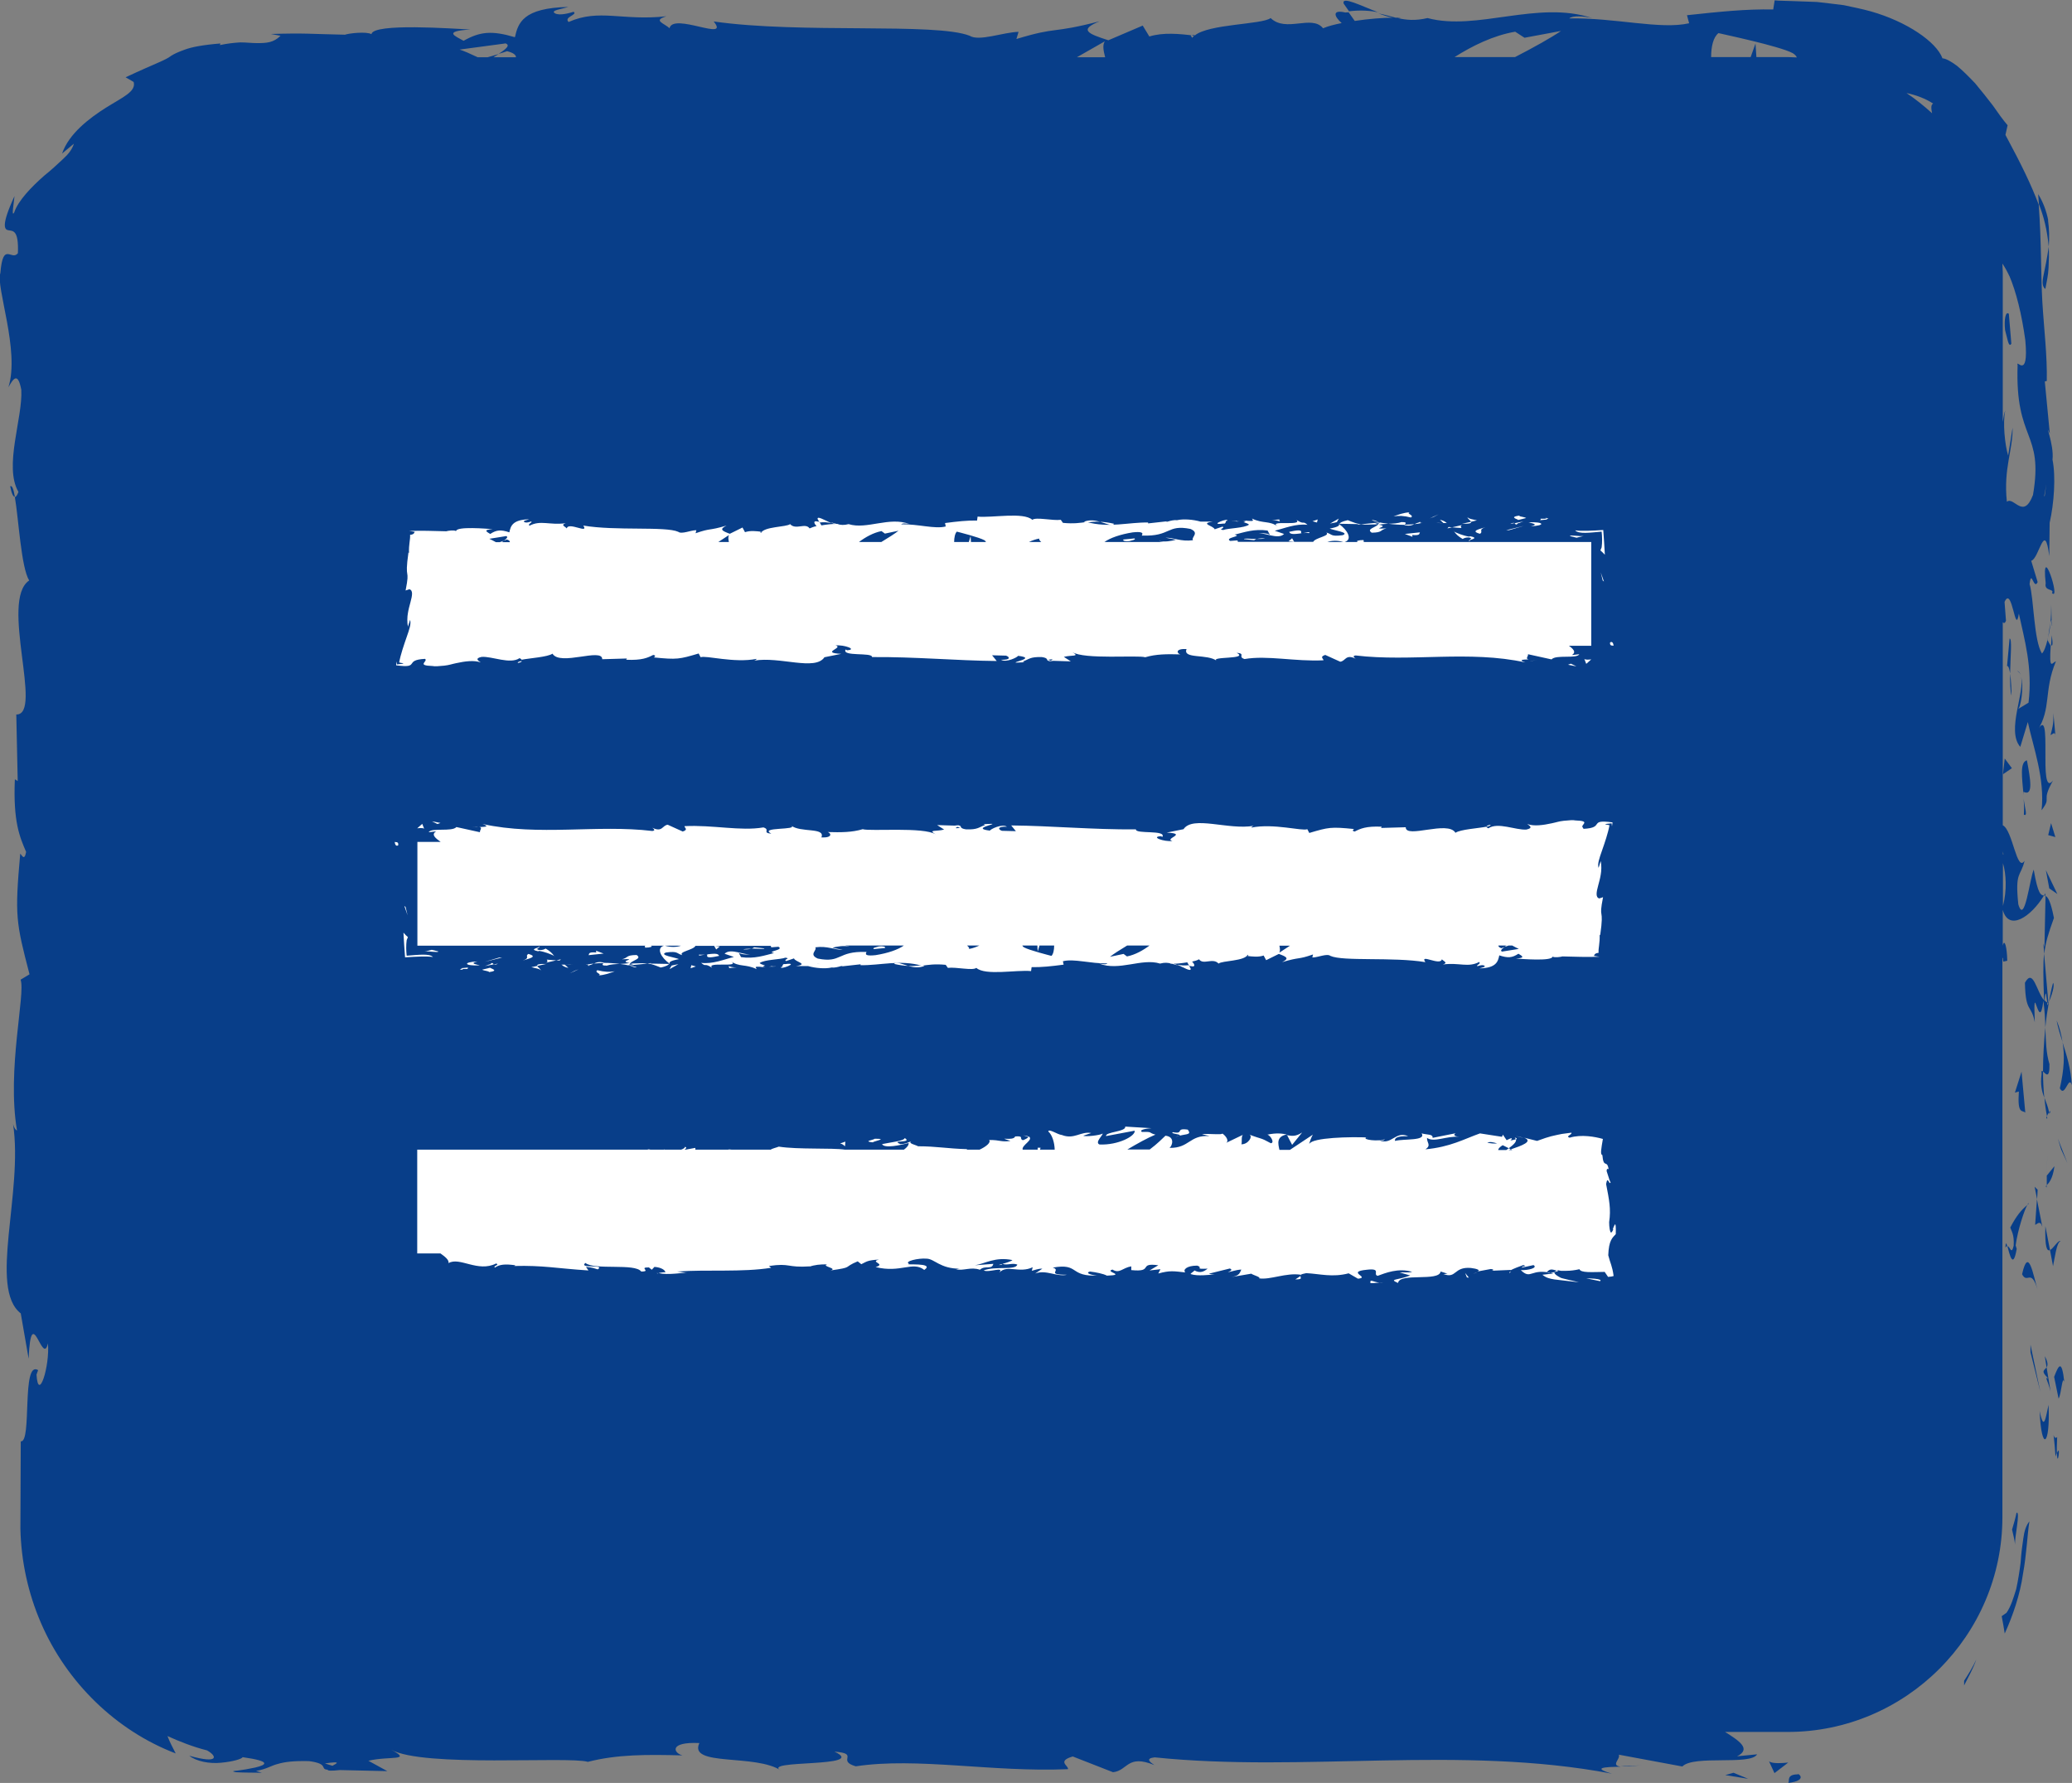 <?xml version="1.0" encoding="UTF-8"?><svg id="Layer_2" xmlns="http://www.w3.org/2000/svg" viewBox="0 0 115.81 99.64"><rect x="0" y="0" width="115.81" height="99.64" fill="#808080" stroke="none"/><g id="Layer_1-2"><path d="M111.95,53.52c0,.07,0,.15.02.22l.22-.05c-.01-.74-.15-1.28-.25-.84v-2c.34,1.23,1.59.37,2.3-.8-.17-.04-.33-.04-.57-1.45-.22.49-.51,3.13-.86,1.94-.2-1.87.14-1.53.35-2.44-.44.69-.66-1.71-1.22-1.98v-11.35c.06.07.12.07.18-.08l-.08-1.05c.43-.97.6,1.98.8.65.3,1.41.78,3,.54,4.98l-.61.37c.18-.04.37-1.3.18-1.86.27.83-.83,3.05-.03,3.96l.42-1.39c.31,1.42.96,3.17.77,4.93.61-.8-.07-.41.64-1.66-.88,1.09.04-4.51-.89-2.76.82-1.29.35-2.22,1.05-3.9-.2.05-.39.59-.29-.88-.06-.07-.13-.22-.18-.32,0-.05,0-.06.02-.1,0,.03-.02.05-.02.08-.03-.06-.04-.07,0,.03-.09.35-.19.64-.31.75-.46-.73-.45-3.09-.69-3.88.1-.88.23.37.45-.11l-.36-1.19c.45-.12.75-2.33,1.01-.26l.02-1.86c.25-1.1.35-2.6.16-3.53.1-.88-.5-2.22-.15-1.45l-.28-2.92.11-.03c.03-1.44-.16-2.92-.25-4.46-.08-1.42-.05-3.39-.2-5.39-.42-1.11-.94-2.19-1.86-3.9l.12-.54c-.25-.29-.53-.68-.82-1.1-.31-.41-.66-.84-.99-1.24-.36-.38-.71-.73-1.03-.99-.33-.24-.61-.4-.8-.41-.34-.92-1.99-2.05-3.99-2.62-.5-.14-1.01-.24-1.52-.35-.51-.07-1.02-.12-1.51-.18-.49-.02-.95-.03-1.38-.05-.44-.02-.68-.01-.98-.04l-.08.51c-1.51-.03-2.95.12-4.82.32l.12.45c-1.61.37-4.15-.32-6.7-.27.17-.17.82-.13,1.28-.02-3.05-1.01-6.43.74-9.2,0-.69.16-1.19.11-1.67,0,.06,0,.12,0,.17-.02-.07,0-.18,0-.28,0-.3-.08-.62-.17-.96-.24.29.11.56.2.8.24-.53,0-1.34.06-2.13.18l-.34-.48c-.06,0-.12,0-.18.01-.78-.18-.62.23-.21.59-.4.08-.76.17-1.04.29-.63-.78-2.07.26-2.93-.57-.49.37-3.47.32-4.25.98-.87-.1-1.75-.19-2.53.05l-.37-.61-1.92.82c-1.17-.37-1.65-.59-.49-1.06-2.8.72-2.27.27-4.65.99l.12-.4c-.85.02-2.21.55-2.73.22-1.9-.75-9.42-.1-14.31-.8.95,1.17-2.27-.52-2.47.38-.28-.28-.97-.43-.17-.67-2.49.27-3.75-.44-5.47.32-.29-.28.53-.4.28-.57-.2.06-.79.24-1.05.08-.25-.16.37-.23.76-.35-2.55.05-2.81.9-2.99,1.69-1.29-.38-1.94-.32-2.87.2-.45-.26-1.2-.53.38-.63-.89-.04-5.44-.38-5.53.26-.28-.16-1.25-.05-1.48.03-2-.04-2.17-.1-4.14-.04l.54.1c-.4.39-.77.41-1.33.41-.27,0-.58-.04-.92-.04-.34.02-.72.06-1.14.15l.03-.09c-.99.08-1.6.2-1.98.34-.39.14-.58.23-.76.34-.35.27-.74.36-2.56,1.21l.45.26c.15.54-.61.85-1.55,1.44-.92.58-2.07,1.45-2.45,2.56l.66-.55c-.09.31-.31.59-.62.87-.3.28-.64.6-1.03.91-.73.64-1.47,1.41-1.69,2.07-.16.27-.02-.49.02-.92-.78,1.69-.55,1.88-.33,1.91.26.04.57,0,.52,1.28-.36.46-.83-.7-.98,1.11-.27.75,1.1,4.34.45,6.38.26-.45.52-.9.72.14.09,1.58-.99,4.28-.16,5.71-.07.2-.14.28-.2.29.21,1.21.35,3.93.8,4.66-1.66,1.12.81,7.52-.72,7.49l.08,3.72-.16-.1c-.1,2.38.27,3.22.63,4.06-.1.55-.25.15-.33.1-.31,3.48-.24,3.82.52,6.74l-.5.3c.29.79-.78,5.02-.2,8.43-.06-.03-.15-.1-.22-.37.58,3.83-1.38,9.18.43,10.59l.44,2.53c.14-3.27.78.49,1.08-.86.11,1.29-.54,3.33-.64,1.75l.09-.25c-.94-.58-.33,4.07-.97,3.98,0,1.64-.02,3.26-.02,4.88.04,1.81.43,3.61,1.15,5.27,1.43,3.32,4.2,6.02,7.53,7.29-.17-.33-.33-.63-.46-.97.71.32,1.45.61,2.21.8.56.31.71.78-.99.3.38.31,1.13.46,1.78.39.65-.06,1.16-.21,1.2-.31,1.64.23,1.34.43.7.58-.32.07-.72.14-.98.17-.25.02-.36.04-.1.09.49.03.98.02,1.46.03l-.33-.1c.62-.11.82-.29,1.21-.39.37-.11.85-.18,1.75-.16,1.14.15.59.45,1.04.48,0,.05.15.08.69.02l2.65.06-1.06-.58c1.18-.28,2.49.03,1.27-.62,1.8,1.01,9.89.36,11,.68,1.65-.42,3.27-.41,5.29-.36-.5-.12-.8-.77.94-.69-.63,1.34,3.18.58,4.58,1.55-1.25-.64,4.94-.16,2.97-1.07,1.45.11.09.5,1.19.82,3.45-.52,7.6.34,11.86.16.07-.18-.65-.44.27-.71l2.25.88c.84-.09.78-1.02,2.31-.4-.22-.15-.54-.37.02-.43,8.35.86,17.06-.7,25.55.91-1.15-.34-.38-.37.49-.39-.57-.08.01-.43-.1-.67l3.55.66c.65-.66,3.81-.04,4.18-.68l-1.12.11c.82-.41.11-.87-.67-1.36h3.5c6.6,0,12-5.4,12-12v-31.23ZM114.28,27.75s-.01-.03-.02-.05c.19-1.03.11-.66.02.05ZM111.95,50.63v-2.39c.18.59.23,1.52,0,2.39ZM111.98,47.75s-.02,0-.03,0v-.17l.03.18ZM112.31,15.42c.38.89.69,2.14.89,3.59.21,2.3-.55,1-.43,1.39-.15,4.31,1.47,3.67.86,7.26-.54,1.42-1.07.06-1.46.38-.2-1.87.34-2.87.32-4.14l-.25,1.56c-.18-.6-.31-1.84-.16-2.52-.06.14-.1.36-.14.64v-8.37c0-.16-.02-.32-.02-.48.13.19.26.42.39.7ZM107.99,6.33c-.45-.41-.92-.79-1.43-1.13.53.11,1.07.31,1.49.59-.15.06-.1.34-.06.54ZM96.05,1.85c.23.06,3.4.72,4.15,1.12.13.08.2.16.23.24-.16,0-.32-.02-.48-.02h-1.78l-.05-.76-.27.76h-2.21c0-.59.12-1.11.41-1.34ZM84.7,1.78l.51.33,2.04-.38c-.54.37-1.5.91-2.57,1.46h-3.38c.98-.62,2.16-1.21,3.4-1.42ZM66.78,1.95c-.06.05-.11.11-.14.17-.03-.11-.24-.16.14-.17ZM61.75,2.31c-.14.22-.07.54.02.89h-1.58l1.56-.89ZM28.24,2.42c.31.1.05.32-.37.59.17-.05.34-.1.47-.15.36.09.5.21.5.34h-1.26c.1-.06.2-.13.29-.18-.19.06-.4.12-.62.18h-.55c-.4-.19-.76-.35-1.01-.43l2.54-.34ZM18.58,98.68l-.42-.13c.94-.14.68-.01.42.13Z" fill="#083e89"/><path d="M100.49,99.16c-.68,0-.44.4-.54.48,1.17-.15.5-.59.54-.48Z" fill="#083e89"/><path d="M109.78,94.19c.25-.49.51-.95.68-1.45-.19.42-.43.8-.68,1.19v.26Z" fill="#083e89"/><path d="M112.94,87.31c-.06.48-.14,1-.25,1.5-.15.48-.29.96-.54,1.32l-.27.19c.06.31.12.64.17.97.45-.99.86-2.18,1.02-3.33.21-1.14.24-2.2.36-2.94-.19.23-.29.56-.34.95-.06.39-.12.85-.15,1.34Z" fill="#083e89"/><path d="M114.98,80.31c-.28.29-.24-1.01-.09,1.09.03-.11.05-.14.07-.2,0-.19,0-.45.02-.89Z" fill="#083e89"/><path d="M114.97,81.21c.02.92.23-.6,0,0h0Z" fill="#083e89"/><path d="M114.81,76.94l.25,1.22c.16-.25.2-1.34.32-.93-.14-1.25-.3-.99-.57-.28Z" fill="#083e89"/><path d="M114.29,75.79l.1.63c.07-.11.09-.28-.1-.63Z" fill="#083e89"/><path d="M114.47,77.03c-.21-.11,0,.15.14.72l-.22-1.34c-.12.18-.35.19.08.61Z" fill="#083e89"/><path d="M114,78.85c.1,2.33.6,1.98.5-.34-.16.68-.25,1.56-.5.34Z" fill="#083e89"/><path d="M112.46,85.48c.06.28.14.56.17.85-.04-.41.31-1.88.08-1.79-.06.3-.16.64-.25.94Z" fill="#083e89"/><path d="M115.18,69.36c-.15-.08-.4.41-.6.5l.17.9c.1-.46.2-1.34.42-1.4Z" fill="#083e89"/><path d="M114.58,69.86l-.26-1.34c-.03,1.2.09,1.42.26,1.34Z" fill="#083e89"/><polygon points="113.49 75.15 113.49 75.57 114.04 77.78 113.49 75.15" fill="#083e89"/><polygon points="115.2 64.23 115.55 64.99 115.02 63.63 115.2 64.23" fill="#083e89"/><path d="M115.28,58.22c.13.76.09,1.56-.15,2.6.29.56.49-.77.67-.18-.05-.92-.3-1.71-.53-2.43Z" fill="#083e89"/><path d="M115.28,58.22c-.07-.4-.16-.8-.33-1.19.07.38.19.77.33,1.19Z" fill="#083e89"/><path d="M114.83,65.17l-.43.53c0,.16,0,.34,0,.53.09-.1.33-.3.43-1.06Z" fill="#083e89"/><path d="M114.39,65.72v-.02c.03-.57.03-.97.04-1.14,0,.15-.02.5-.04,1.16Z" fill="#083e89"/><path d="M114.39,66.36s0-.08,0-.13c-.04.05-.06.08,0,.13Z" fill="#083e89"/><path d="M113.88,72.05c-.24-.79-.5-2.44-.86-.84.29.57.5-.35.86.84Z" fill="#083e89"/><path d="M114.15,68.55l-.3-1.53-.1,1.43c.11-.03.28-.29.4.11Z" fill="#083e89"/><polygon points="113.72 66.32 113.86 67.02 113.89 66.49 113.72 66.32" fill="#083e89"/><path d="M114.55,59.47c-.19-.62-.2-1.29-.23-2.05-.08.82-.13,1.66-.13,2.46.13.11.38.47.36-.41Z" fill="#083e89"/><path d="M114.43,62.51s-.02-.1-.02-.14c-.04.08-.05.15.02.14Z" fill="#083e89"/><polygon points="114.32 49.92 114.25 50.04 114.32 50.07 114.32 49.92" fill="#083e89"/><path d="M114.11,60.02c-.08.61.02.98.15,1.33-.04-.46-.07-.95-.07-1.47-.06-.05-.1-.06-.08.14Z" fill="#083e89"/><path d="M114.75,54.93c-.09.32-.16.68-.23,1.06.14-.31.35-.95.23-1.06Z" fill="#083e89"/><path d="M114.53,62.16s.01.06.02.09c.09-.2.05-.18-.02-.09Z" fill="#083e89"/><path d="M114.53,62.16c-.06-.32-.17-.56-.26-.81.03.37.08.72.14,1.02.03-.08.08-.15.12-.21Z" fill="#083e89"/><path d="M114.21,52.73l.05.58c.07-.66.23-1.14.54-2.01-.19-.97-.34-1.17-.47-1.23l-.06,2.86-.06-.2Z" fill="#083e89"/><path d="M114.26,55.91c-.43-.45-.61-1.85-1.08-.99.03,1.7.36,1.19.55,2.21-.11-2.75.24.79.48-1.2.07.54.1,1.03.11,1.48.05-.5.12-.97.2-1.42-.01.02-.02.04-.03.06h0s0,.01,0,.01c-.05.12-.09.16-.06.02,0,0,0-.04,0-.06-.06-.02-.11-.07-.16-.12.09-.8.11-.12.16.12.02,0,.04.03.06.03h0s-.24-2.76-.24-2.76c-.06.58-.05,1.31,0,2.61Z" fill="#083e89"/><path d="M112.09,69.73c.04-.09.07-.08.1-.09-.05-.18-.09-.25-.1.09Z" fill="#083e89"/><path d="M113.31,67.34s.06-.06.09-.08c-.01-.04-.05,0-.09.08Z" fill="#083e89"/><path d="M112.36,68.6c.06.2.23.37.19,1.02-.13.56-.21,0-.35.03.11.39.31,1.37.52.14l-.06-.19c.12-.88.48-1.95.65-2.26-.34.29-.6.59-.95,1.26Z" fill="#083e89"/><path d="M113.2,62.18l-.21-2.29-.37,1.17.22-.06c-.09,1.3.19,1.02.36,1.18Z" fill="#083e89"/><polygon points="114.54 49.65 114.99 49.96 114.35 48.63 114.54 49.65" fill="#083e89"/><polygon points="114.48 46.67 114.88 46.78 114.64 46 114.48 46.67" fill="#083e89"/><path d="M77.06.7c-.98-.37-2.08-.94-1.96-.5l.3.43c.69-.08,1.21-.03,1.66.06Z" fill="#083e89"/><path d="M114.32,16.15c.08-.44.16-.76.18-1.19.02-.42.03-.81.01-1.17-.09.62-.21,1.22-.29,1.59-.08.37-.08.64.1.77Z" fill="#083e89"/><path d="M.57,27.18c.08.41.17.59.26.58-.07-.42-.16-.66-.26-.58Z" fill="#083e89"/><path d="M114.48,12.3c-.1-.5-.28-1-.56-1.45.01.19.03.37.04.56.28.7.46,1.45.55,2.37.04-.47.03-.97-.04-1.48Z" fill="#083e89"/><path d="M91.76,98.65c-.28.03-.73.03-1.16.03.21.03.56.03,1.16-.03Z" fill="#083e89"/><path d="M114.67,34.68c.03.63.05.1,0,0h0Z" fill="#083e89"/><path d="M112.75,37.5c.1.05.17.14.21.25-.05-.13-.11-.24-.21-.25Z" fill="#083e89"/><path d="M114.48,35.63c.05-.24.1-.51.13-.81-.03.13-.08.38-.13.81Z" fill="#083e89"/><path d="M114.68,35.5c-.02.22-.03.39-.04.55.07.08.12,0,.04-.55Z" fill="#083e89"/><path d="M114.67,34.68c0-.19-.01-.45-.02-.88,0,.36-.01.7-.05,1.02.03-.12.05-.18.07-.14Z" fill="#083e89"/><path d="M114.77,39.85c.02.66-.08.9-.16,1.23.1-.03.23-.22.27,0l-.11-1.23Z" fill="#083e89"/><path d="M114.88,41.08v.14c.01-.06,0-.1,0-.14Z" fill="#083e89"/><path d="M113.29,42.49c-.41.11-.27.97-.19,1.93,0-.06,0-.11,0-.17.57.28.38-.74.19-1.76Z" fill="#083e89"/><path d="M113.11,44.64c.02.3.03.6.01.89.23.11.05-.36-.01-.89Z" fill="#083e89"/><path d="M114.34,32.6c-.1.46.52.29.35.54.52.51-.62-3.03-.35-.54Z" fill="#083e89"/><polygon points="111.95 43.27 112.45 42.93 112.05 42.39 111.95 43.27" fill="#083e89"/><path d="M112.32,35.69l-.14,1.53c.08-.02.13.17.17.41.02-.94.12-1.98-.03-1.94Z" fill="#083e89"/><path d="M112.43,38.87c0-.27-.02-.84-.08-1.23,0,.49,0,.96.08,1.23Z" fill="#083e89"/><path d="M112.42,19.21l-.14-1.67c-.17-.17-.28.29-.21.91.12.4.19,1.02.35.76Z" fill="#083e89"/><polygon points="96.43 99.2 97.71 99.41 96.89 99.07 96.43 99.2" fill="#083e89"/><path d="M98.88,98.44l.3.65.77-.59c-.29.03-.85.08-1.07-.06Z" fill="#083e89"/><path d="M89.99,35.92c-.02.21.16.14.2.17-.04-.35-.24-.16-.2-.17Z" fill="#fff"/><polygon points="89.58 32.44 89.65 32.5 89.47 31.99 89.58 32.44" fill="#fff"/><path d="M88.05,29.65c.21.2.8.12,1.47.06.03.28.04.59,0,.88l-.07.17c.08.07.17.15.25.24-.02-.45-.06-.94-.09-1.38-.64.04-1.19.07-1.56.02Z" fill="#fff"/><path d="M86.43,28.99c-.07,0-.17,0-.33,0,.11.12-.38.1.4.04-.04-.01-.05-.02-.07-.03Z" fill="#fff"/><path d="M86.43,28.99c.34,0-.22-.1,0,0h0Z" fill="#fff"/><path d="M84.85,29.06l.45-.11c-.09-.07-.5-.09-.35-.14-.46.06-.37.13-.1.24Z" fill="#fff"/><path d="M84.42,29.28l.23-.05s-.1-.04-.23.05Z" fill="#fff"/><path d="M84.88,29.2c-.04.09.06,0,.27-.06l-.5.1c.07.05.07.15.23-.03Z" fill="#fff"/><path d="M85.56,29.41c.86-.04.74-.26-.13-.22.25.07.58.11.13.22Z" fill="#fff"/><path d="M88.51,29.95c-.19.05-.76-.08-.76.01l.37.09.4-.1Z" fill="#fff"/><path d="M82.03,28.9c-.03.07.15.17.19.26l.33-.08c-.17-.04-.5-.09-.52-.18Z" fill="#fff"/><path d="M82.22,29.16l-.5.11c.45.01.53-.04.5-.11Z" fill="#fff"/><polygon points="85.16 29.39 84.18 29.63 84.34 29.63 85.16 29.39" fill="#fff"/><polygon points="80.41 28.74 79.91 28.97 80.13 28.89 80.41 28.74" fill="#fff"/><path d="M78.86,28.92c.21-.13-.29-.21-.07-.29-.34.02-.64.13-.9.23.28-.05.58-.04.97.06Z" fill="#fff"/><path d="M80.87,29.24s-.11-.14-.39-.19l.2.18c.06,0,.13,0,.2,0Z" fill="#fff"/><path d="M80.68,29.24h0c-.21-.01-.36-.01-.42-.02.05,0,.18,0,.43.02Z" fill="#fff"/><path d="M83.03,29.46c-.29.1-.9.21-.31.37.21-.13-.13-.22.31-.37Z" fill="#fff"/><path d="M81.73,29.34l-.57.13.53.04s-.11-.12.04-.17Z" fill="#fff"/><polygon points="81.16 29.47 80.97 29.45 80.9 29.53 81.16 29.47" fill="#fff"/><path d="M78.36,29.17c-.23.08-.48.09-.76.1.3.04.62.06.91.06.04-.06.17-.16-.15-.15Z" fill="#fff"/><path d="M79.49,29.22h-.05s.06.03.05,0Z" fill="#fff"/><polygon points="74.81 29.27 74.86 29.3 74.87 29.27 74.81 29.27" fill="#fff"/><path d="M78.56,29.36c.23.04.36,0,.49-.07-.17.02-.35.03-.54.03-.02.03-.02.04.05.03Z" fill="#fff"/><path d="M76.68,29.08c.12.04.25.07.39.1-.12-.06-.35-.15-.39-.1Z" fill="#fff"/><path d="M79.36,29.18h.03c-.07-.05-.07-.03-.03,0Z" fill="#fff"/><path d="M79.36,29.18c-.12.03-.21.07-.3.11.14-.01.27-.03.38-.06-.03-.01-.06-.03-.08-.05Z" fill="#fff"/><path d="M75.86,29.32l.22-.02c-.25-.03-.42-.1-.75-.23-.36.08-.43.15-.46.2l1.06.02-.07.03Z" fill="#fff"/><path d="M77.04,29.3c-.17.19-.69.26-.37.47.63-.01.44-.15.82-.24-1.02.05.29-.1-.44-.21.2-.03.38-.04.55-.05-.18-.02-.36-.05-.53-.08h.02s0,.01,0,.01h0s.06.04,0,.03c0,0-.02,0-.02,0,0,.03-.03.05-.05.07-.3-.04-.05-.05.05-.07,0,0,.01-.02.01-.03h0s-1.02.1-1.02.1c.22.03.49.02.97,0Z" fill="#fff"/><path d="M82.17,30.23s-.03-.03-.03-.04c-.07.02-.09.04.03.04Z" fill="#fff"/><path d="M81.28,29.71s-.02-.03-.03-.04c-.01,0,0,.02.03.04Z" fill="#fff"/><path d="M82.19,29.96l-.07.03c-.33-.05-.72-.21-.84-.28.11.15.22.26.47.41.07-.03.14-.1.38-.08.21.06,0,.09,0,.15.15-.05.51-.13.05-.22Z" fill="#fff"/><path d="M79.37,29.75l-.85.09.43.16-.02-.1c.48.04.38-.08.44-.16Z" fill="#fff"/><polygon points="74.83 28.98 74.34 29.26 74.72 29.18 74.83 28.98" fill="#fff"/><polygon points="73.65 29.03 73.36 29.13 73.61 29.2 73.65 29.03" fill="#fff"/><path d="M46.43,29.22c-.36-.16-.77-.41-.73-.21l.11.19c.25-.03.45-.01.62.03Z" fill="#fff"/><path d="M62.27,29.27c-.31-.07-.56-.1-.78-.11.38.11.68.27.78.11Z" fill="#fff"/><path d="M28.95,37.05c.15-.03.22-.07.21-.11-.16.03-.25.07-.21.11Z" fill="#fff"/><path d="M60.58,29.16c.06.02.11.03.17.04.23-.03.46-.06.74-.04-.28-.08-.6-.13-.91,0Z" fill="#fff"/><path d="M85.9,36.91c-.1.01-.27.01-.43.01.08.01.21.01.43-.01Z" fill="#fff"/><path d="M69.16,29.12c.23-.01.04-.02,0,0h0Z" fill="#fff"/><path d="M69.51,29.2c-.09-.02-.19-.04-.3-.06.05.01.14.03.3.06Z" fill="#fff"/><path d="M69.46,29.11c.08,0,.14.01.21.02.03-.03,0-.05-.21-.02Z" fill="#fff"/><path d="M68.83,29.13c.13,0,.26,0,.38.02-.05-.01-.07-.02-.05-.03-.07,0-.17,0-.33.01Z" fill="#fff"/><path d="M87.64,36.09h1.3v-5.8h-12.79s.05,0,.08-.01l-.02-.1c-.27,0-.47.06-.31.11h-.74c.46-.15.14-.68-.3-.99-.02.07-.02.14-.54.24.18.09,1.16.22.72.37-.69.09-.57-.06-.91-.15.25.19-.63.29-.73.52h-4.22s.03-.05-.03-.08l-.39.03c-.36-.19.74-.26.24-.35.52-.13,1.11-.34,1.85-.23l.14.26c-.02-.08-.48-.16-.69-.08.31-.12,1.13.36,1.47.01l-.52-.18c.53-.13,1.18-.41,1.83-.33-.3-.26-.15.03-.62-.28.4.38-1.67-.02-1.03.38-.48-.35-.83-.15-1.45-.45.02.09.22.17-.33.12-.02.03-.08.06-.12.08-.02,0-.02,0-.04,0h.03s-.03.03.01.01c.13.04.24.08.28.13-.27.2-1.15.19-1.44.3-.33-.04.14-.1-.04-.19l-.44.15c-.04-.19-.87-.32-.1-.43h-.69c-.41-.12-.97-.16-1.31-.08-.33-.04-.82.21-.54.06l-1.08.12v-.05c-1.08-.02-2.21.32-3.43-.03-.36.05-.73.11-1.33.05l-.12-.17c-.46.06-1.39-.17-1.59,0-.5-.45-2.24-.1-3.06-.18l-.03.22c-.56-.01-1.1.05-1.79.14l.04.19c-.6.16-1.54-.14-2.49-.12.06-.07.3-.05.47-.01-1.13-.44-2.39.32-3.41,0-.26.07-.44.05-.62,0,.02,0,.05,0,.06-.01-.03,0-.07,0-.11,0-.11-.03-.23-.07-.36-.1.11.05.21.09.3.1-.2,0-.5.03-.79.08l-.12-.21s-.04,0-.07,0c-.29-.08-.23.1-.08.25-.15.03-.28.08-.39.13-.23-.34-.77.11-1.09-.24-.2.17-1.47.13-1.63.5-.01-.05-.1-.07.06-.07-.33-.04-.65-.08-.95.02l-.14-.26-.71.35c-.43-.16-.61-.25-.18-.46-1.04.31-.84.12-1.73.43l.04-.17c-.32,0-.82.24-1.01.09-.71-.32-3.5-.04-5.31-.35.35.5-.84-.23-.92.16-.11-.12-.36-.19-.06-.29-.93.12-1.39-.19-2.03.14-.11-.12.2-.17.1-.24-.07.03-.29.1-.39.03-.09-.07.14-.1.28-.15-.95.02-1.04.39-1.11.73-.48-.16-.72-.14-1.07.09-.17-.11-.45-.23.14-.27-.33-.02-2.02-.17-2.05.11-.1-.07-.46-.02-.55.01-.99-.02-1.11-.04-2.07-.02l.31.05c-.04.12-.12.16-.26.17.02.27-.08.53-.06,1.02l-.03-.04c-.24,1.69.11.76-.16,2.13l.21-.07c.22.06.16.36.06.73-.05.19-.11.4-.14.6-.04.2-.05.54,0,.76l.12-.38c.07.22-.04.53-.19.96-.15.43-.34.98-.42,1.42.07.02.14.04.21.04.09.03-.11.05-.33.07,0-.06-.02-.12-.02-.17-.01.08-.02.16-.03.22,1.39.19.39-.3,1.62-.36.18.15-.52.37.42.4.11.03.35.01.65-.02.28-.03.42-.09.67-.14.46-.1.99-.18,1.37-.04-.17-.11-.33-.23.05-.31.59-.04,1.59.43,2.12.07.07.03.1.06.11.09.45-.09,1.46-.15,1.73-.34.42.71,2.79-.35,2.78.31l1.38-.04-.04.07c.88.04,1.2-.11,1.51-.27.2.04.06.11.04.14,1.29.13,1.42.1,2.5-.22l.11.21c.29-.12,1.87.34,3.13.09-.01.02-.04.07-.14.1,1.42-.25,3.41.59,3.93-.19l.94-.19c-1.22-.06.18-.34-.32-.47.48-.05,1.24.23.65.27l-.09-.04c-.22.41,1.51.14,1.48.42,2.39-.02,4.72.2,6.97.22l-.26-.32.78.02c.21.07.28.25-.28.23.29.18.94-.15.95-.22,1.09.13-.43.37-.09.38l.45-.02-.1-.04c.37-.13.4-.27,1.07-.25.42.06.22.19.38.21,0,.02.06.03.26,0l.98.03-.39-.25c.44-.12.93.01.47-.27.67.43,3.67.16,4.08.29.61-.18,1.21-.18,1.96-.16-.19-.05-.3-.33.35-.3-.24.58,1.18.25,1.7.67-.47-.28,1.83-.07,1.1-.46.54.05.03.22.44.35,1.28-.22,2.82.15,4.41.07.02-.08-.24-.19.1-.3l.84.38c.31-.04.29-.44.86-.17-.08-.06-.2-.16,0-.18,3.1.37,6.34-.3,9.49.39-.43-.15-.14-.16.18-.17-.21-.03,0-.19-.04-.29l1.32.29c.24-.28,1.41-.02,1.55-.29l-.42.05c.3-.18.04-.38-.25-.59ZM75.08,30.29h-.89c.22-.08.56-.1.89,0ZM74.01,30.28s0,0,0,.01h-.06.07ZM66.58,29.29h-.02c-.38-.07-.25-.04.02,0ZM63.33,29.75c.85-.09.37.24.52.18,1.6.06,1.36-.64,2.69-.37.53.23.02.46.14.63-.69.09-1.07-.15-1.54-.14l.58.11c-.22.08-.68.14-.94.07.05.03.14.04.24.06h-3.29c.32-.23.89-.43,1.59-.54ZM58.09,30.1c-.03.06.05.14.11.19h-.69c.19-.09.39-.16.57-.19ZM53.48,29.71c.08.02,1.26.32,1.54.48.05.03.08.07.09.1h-.84l-.02-.33-.1.33h-.82c0-.25.05-.48.15-.58ZM49.46,29.82l.76-.16c-.2.16-.56.39-.96.63h-1.25c.36-.27.8-.52,1.26-.61l.19.14ZM40.74,29.91c-.05.1-.03.23,0,.38h-.59l.58-.38ZM28.3,29.96c.11.05.02.14-.14.26.06-.02.12-.05.17-.07.13.04.17.09.17.15h-.45s.08-.05.11-.08c-.07.02-.15.05-.23.08h-.21c-.15-.08-.28-.15-.37-.19l.94-.15ZM58.73,36.92l-.15-.05c.35-.06.25,0,.15.05Z" fill="#fff"/><path d="M71.59,29.02l-.51.05c.25-.01.33.04.46.07-.01-.05-.11-.12.05-.12Z" fill="#fff"/><path d="M72.71,29.8c.11-.24-.27-.16-.65-.08.04.18.36.12.72.08h-.06Z" fill="#fff"/><path d="M73.18,29.79c.04-.1-.13-.02-.33,0,.11,0,.22-.01.33,0Z" fill="#fff"/><path d="M68.38,29.26c.17.05.11-.22.2-.15.19-.22-1.13.27-.2.15Z" fill="#fff"/><polygon points="72.02 30.25 72.34 30.29 72.22 30.08 72.02 30.25" fill="#fff"/><path d="M69.53,30.13l.57.06s.06-.06.15-.07c-.35,0-.74-.05-.72.01Z" fill="#fff"/><path d="M70.25,30.12c.18,0,.36,0,.46-.04-.1,0-.31,0-.46.04Z" fill="#fff"/><path d="M63.13,30.24c.15-.05.38-.08.28-.15l-.62.06c-.06.07.11.12.34.09Z" fill="#fff"/><polygon points="87.64 37.15 88.11 37.24 87.8 37.09 87.64 37.15" fill="#fff"/><path d="M88.55,36.82l.11.28.28-.25c-.11.01-.31.04-.4-.03Z" fill="#fff"/><path d="M22.06,47.05c.04.35.24.16.2.17.02-.21-.16-.14-.2-.17Z" fill="#fff"/><polygon points="22.67 50.69 22.6 50.63 22.78 51.15 22.67 50.69" fill="#fff"/><path d="M22.73,53.42c-.03-.28-.04-.59,0-.88l.07-.17c-.08-.07-.17-.15-.25-.25.02.45.06.94.09,1.38.64-.04,1.19-.07,1.56-.02-.21-.2-.8-.12-1.47-.07Z" fill="#fff"/><path d="M25.82,54.15c.07,0,.17,0,.33,0-.11-.12.38-.1-.4-.04.04.01.05.02.07.03Z" fill="#fff"/><path d="M25.82,54.15c-.34,0,.22.1,0,0h0Z" fill="#fff"/><path d="M27.4,54.08l-.45.11c.09.07.5.09.35.14.46-.06.37-.13.1-.24Z" fill="#fff"/><path d="M27.83,53.85l-.23.05s.1.04.23-.05Z" fill="#fff"/><path d="M27.37,53.93c.04-.09-.06,0-.27.06l.5-.1c-.07-.05-.07-.15-.23.03Z" fill="#fff"/><path d="M26.69,53.73c-.86.04-.74.26.13.22-.25-.07-.58-.11-.13-.22Z" fill="#fff"/><path d="M23.74,53.18c.19-.05.76.08.76-.01l-.37-.09-.4.1Z" fill="#fff"/><path d="M30.22,54.24c.03-.07-.15-.17-.19-.26l-.33.07c.17.05.5.09.52.18Z" fill="#fff"/><path d="M30.03,53.98l.5-.11c-.45-.01-.53.04-.5.11Z" fill="#fff"/><polygon points="27.09 53.75 28.07 53.51 27.91 53.51 27.09 53.75" fill="#fff"/><polygon points="31.84 54.4 32.34 54.17 32.12 54.25 31.84 54.4" fill="#fff"/><path d="M33.39,54.22c-.21.13.29.21.07.29.34-.02.64-.13.9-.23-.28.05-.58.04-.97-.06Z" fill="#fff"/><path d="M31.38,53.9s.11.14.39.19l-.2-.18c-.06,0-.13,0-.2,0Z" fill="#fff"/><path d="M31.57,53.9h0c.21.01.36.01.42.02-.05,0-.18,0-.43-.02Z" fill="#fff"/><path d="M29.22,53.68c.29-.1.9-.21.31-.37-.21.13.13.22-.31.37Z" fill="#fff"/><path d="M30.52,53.8l.57-.13-.53-.04s.11.12-.04.17Z" fill="#fff"/><polygon points="31.09 53.67 31.28 53.68 31.35 53.61 31.09 53.67" fill="#fff"/><path d="M33.89,53.97c.23-.08.48-.09.76-.1-.3-.04-.62-.06-.91-.06-.04.06-.17.16.15.15Z" fill="#fff"/><path d="M32.76,53.92h.05s-.06-.03-.05,0Z" fill="#fff"/><polygon points="37.44 53.87 37.39 53.84 37.38 53.87 37.44 53.87" fill="#fff"/><path d="M33.69,53.78c-.23-.04-.36,0-.49.07.17-.02.35-.03.54-.03.02-.03.02-.04-.05-.03Z" fill="#fff"/><path d="M35.58,54.05c-.12-.04-.25-.07-.39-.1.12.06.35.15.39.1Z" fill="#fff"/><path d="M32.89,53.96h-.03c.07.05.07.03.03,0Z" fill="#fff"/><path d="M32.89,53.96c.12-.03.21-.07.3-.11-.14.01-.27.03-.38.06.03.01.06.03.08.05Z" fill="#fff"/><path d="M36.4,53.82l-.22.02c.25.03.42.1.75.23.36-.08.43-.15.46-.2l-1.06-.02.07-.03Z" fill="#fff"/><path d="M35.21,53.84c.17-.19.69-.26.37-.47-.63.01-.44.15-.82.24,1.02-.05-.29.1.44.21-.2.03-.38.04-.55.05.18.02.36.05.53.09h-.02s0-.01,0-.01h0s-.06-.04,0-.03c0,0,.02,0,.02,0,0-.03.03-.05.05-.07.3.04.05.05-.05.07,0,0-.01.02-.01.03h0s1.02-.1,1.02-.1c-.22-.03-.49-.02-.97,0Z" fill="#fff"/><path d="M30.08,52.91s.03.03.03.04c.07-.02.09-.04-.03-.04Z" fill="#fff"/><path d="M30.97,53.43s.02.03.03.04c.01,0,0-.02-.03-.04Z" fill="#fff"/><path d="M30.06,53.17l.07-.03c.33.05.72.21.84.28-.11-.15-.22-.26-.47-.41-.07.03-.14.1-.38.08-.21-.06,0-.09,0-.15-.15.05-.51.13-.05.22Z" fill="#fff"/><path d="M32.89,53.38l.85-.09-.43-.16.02.1c-.48-.04-.38.08-.44.16Z" fill="#fff"/><polygon points="37.42 54.16 37.92 53.88 37.54 53.96 37.42 54.16" fill="#fff"/><polygon points="38.6 54.11 38.89 54.01 38.64 53.94 38.6 54.11" fill="#fff"/><path d="M65.82,53.92c.36.16.77.41.73.21l-.11-.19c-.25.03-.45.01-.62-.03Z" fill="#fff"/><path d="M49.98,53.87c.31.07.56.1.78.11-.38-.11-.68-.27-.78-.11Z" fill="#fff"/><path d="M83.3,46.09c-.15.03-.22.07-.21.11.16-.03.25-.07.21-.11Z" fill="#fff"/><path d="M51.67,53.98c-.06-.02-.11-.03-.17-.04-.23.03-.46.06-.74.04.28.08.6.13.91,0Z" fill="#fff"/><path d="M26.35,46.23c.1-.01.27-.01.43-.01-.08-.01-.21-.01-.43.01Z" fill="#fff"/><path d="M43.1,54.02c-.23.01-.04.02,0,0h0Z" fill="#fff"/><path d="M42.74,53.93c.09.02.19.04.3.06-.05-.01-.14-.03-.3-.06Z" fill="#fff"/><path d="M42.79,54.02c-.08,0-.14-.01-.21-.02-.03.03,0,.05.21.02Z" fill="#fff"/><path d="M43.42,54.01c-.13,0-.26,0-.38-.02.05.01.07.02.05.03.07,0,.17,0,.33-.01Z" fill="#fff"/><path d="M88.47,46.25c-.18-.15.52-.37-.42-.4-.11-.03-.35-.01-.65.02-.28.03-.42.09-.67.14-.46.1-.99.18-1.37.04.17.11.33.23-.05.31-.59.04-1.59-.43-2.12-.07-.07-.03-.1-.06-.11-.09-.45.09-1.46.15-1.73.34-.42-.71-2.79.35-2.78-.31l-1.38.04.04-.07c-.88-.04-1.2.11-1.51.27-.2-.04-.06-.11-.04-.14-1.29-.13-1.42-.1-2.5.22l-.11-.21c-.29.12-1.87-.34-3.13-.09.01-.02.04-.07.14-.1-1.42.25-3.41-.59-3.93.19l-.94.19c1.22.06-.18.34.32.47-.48.05-1.24-.23-.65-.27l.09.04c.22-.41-1.51-.14-1.48-.42-2.39.02-4.72-.2-6.97-.22l.26.32-.78-.02c-.21-.07-.28-.25.28-.23-.29-.18-.94.15-.95.22-1.09-.13.43-.37.09-.38l-.45.02.1.04c-.37.13-.4.27-1.07.25-.42-.06-.22-.19-.38-.21,0-.02-.06-.03-.26,0l-.98-.03.39.25c-.44.12-.93-.01-.47.27-.67-.43-3.67-.16-4.08-.29-.61.18-1.21.18-1.96.16.19.05.3.33-.35.3.24-.58-1.18-.25-1.7-.67.47.28-1.83.07-1.1.46-.54-.05-.03-.22-.44-.35-1.28.22-2.82-.15-4.41-.07-.02.08.24.19-.1.3l-.84-.38c-.31.04-.29.44-.86.17.08.06.2.16,0,.18-3.1-.37-6.34.3-9.49-.39.43.15.14.16-.18.17.21.03,0,.19.04.29l-1.32-.29c-.24.28-1.41.02-1.55.29l.42-.05c-.3.18-.04.38.25.59h-1.3v5.8h12.79s-.05,0-.08.01l.02.1c.27,0,.47-.06.31-.11h.74c-.46.14-.14.68.3.99.02-.07.02-.14.54-.24-.18-.09-1.16-.22-.72-.37.69-.09.57.06.91.15-.25-.19.63-.29.73-.52h4.22s-.02.05.03.08l.39-.03c.36.19-.74.26-.24.35-.52.13-1.11.34-1.85.23l-.14-.26c.02.08.48.16.69.08-.31.12-1.13-.36-1.47-.01l.52.18c-.53.13-1.18.41-1.83.33.3.26.15-.03.62.28-.4-.38,1.67.02,1.03-.38.48.35.83.15,1.45.45-.02-.09-.22-.17.33-.12.02-.03.08-.06.12-.08.02,0,.02,0,.04,0h-.03s.03-.03-.01-.01c-.13-.04-.24-.08-.28-.13.27-.2,1.15-.19,1.44-.3.33.04-.14.1.04.19l.44-.15c.04.19.87.32.1.43h.69c.41.12.97.16,1.31.08.33.04.82-.21.54-.06l1.08-.12v.05c1.08.02,2.21-.32,3.43.03.36-.05.73-.11,1.33-.05l.12.17c.46-.06,1.39.17,1.59,0,.5.45,2.24.1,3.06.18l.03-.22c.56.01,1.1-.05,1.79-.14l-.04-.19c.6-.16,1.54.14,2.49.12-.06.07-.3.05-.47.01,1.13.44,2.39-.32,3.41,0,.26-.07.44-.05.62,0-.02,0-.05,0-.06.01.03,0,.07,0,.11,0,.11.03.23.07.36.1-.11-.05-.21-.09-.3-.1.2,0,.5-.03.79-.08l.12.21s.04,0,.07,0c.29.08.23-.1.08-.25.15-.03.28-.07.39-.13.23.34.77-.11,1.09.24.2-.17,1.47-.13,1.63-.5,0,.05.1.07-.06.07.33.04.65.08.95-.02l.14.26.71-.35c.43.16.61.25.18.46,1.04-.31.84-.12,1.73-.43l-.04.17c.32,0,.82-.24,1.01-.09.71.32,3.5.05,5.31.35-.35-.5.84.23.92-.16.11.12.36.19.06.29.93-.12,1.39.19,2.03-.14.11.12-.2.17-.1.24.07-.03.29-.1.39-.03.09.07-.14.1-.28.15.95-.02,1.04-.39,1.11-.73.48.16.72.14,1.07-.09.17.11.45.23-.14.27.33.02,2.02.16,2.05-.11.1.07.46.02.55-.01.99.02,1.11.04,2.07.02l-.31-.05c.04-.12.12-.16.26-.17-.02-.27.08-.53.06-1.02l.03.04c.24-1.69-.11-.76.16-2.13l-.21.07c-.22-.06-.16-.36-.06-.73.05-.19.11-.4.14-.6.04-.2.05-.54,0-.76l-.12.38c-.07-.22.04-.53.19-.96.15-.43.34-.98.42-1.42-.07-.02-.14-.04-.21-.04-.09-.03.11-.05.33-.07,0,.06.02.12.02.17.01-.08.02-.16.03-.22-1.39-.19-.39.3-1.62.36ZM53.52,46.21l.15.05c-.35.06-.25,0-.15-.05ZM37.17,52.85h.89c-.22.08-.56.1-.89,0ZM38.24,52.86s0,0,0-.01h.06-.07ZM45.67,53.85h.02c.38.07.25.04-.02,0ZM48.92,53.38c-.85.09-.37-.23-.52-.18-1.6-.06-1.36.64-2.69.37-.53-.23-.02-.46-.14-.63.69-.09,1.07.15,1.54.14l-.58-.11c.22-.08.68-.14.94-.07-.05-.03-.14-.04-.24-.06h3.29c-.32.23-.89.43-1.59.54ZM54.16,53.03c.03-.06-.05-.14-.11-.19h.69c-.19.09-.39.16-.57.19ZM58.77,53.42c-.08-.02-1.26-.32-1.54-.48-.05-.03-.08-.07-.09-.1h.84l.02.33.1-.33h.82c0,.25-.05.48-.15.58ZM62.8,53.31l-.76.16c.2-.16.56-.39.96-.63h1.25c-.36.27-.8.52-1.26.61l-.19-.14ZM71.51,53.23c.05-.1.03-.23,0-.38h.59l-.58.38ZM83.95,53.18c-.11-.05-.02-.14.14-.26-.06.02-.12.05-.17.07-.13-.04-.17-.09-.17-.15h.45s-.08.05-.11.08c.07-.02.15-.05.23-.08h.2c.15.08.28.15.37.19l-.94.15Z" fill="#fff"/><path d="M40.67,54.11l.51-.05c-.25.01-.33-.03-.46-.07.01.05.11.12-.05.12Z" fill="#fff"/><path d="M39.54,53.34c-.11.24.27.16.65.08-.04-.17-.36-.12-.72-.08h.06Z" fill="#fff"/><path d="M39.07,53.35c-.04.1.13.02.33,0-.11,0-.22.01-.33,0Z" fill="#fff"/><path d="M43.87,53.88c-.17-.05-.11.22-.2.15-.19.22,1.13-.27.2-.15Z" fill="#fff"/><polygon points="40.23 52.89 39.91 52.85 40.03 53.06 40.23 52.89" fill="#fff"/><path d="M42.72,53l-.57-.06s-.06.06-.15.07c.35,0,.74.05.72-.01Z" fill="#fff"/><path d="M42,53.02c-.18,0-.36,0-.46.04.1,0,.31,0,.46-.04Z" fill="#fff"/><path d="M49.12,52.89c-.15.05-.38.08-.28.15l.62-.06c.06-.07-.11-.12-.34-.09Z" fill="#fff"/><polygon points="24.62 45.99 24.14 45.9 24.45 46.05 24.62 45.99" fill="#fff"/><path d="M23.71,46.32l-.11-.28-.28.25c.11-.01.31-.04.4.03Z" fill="#fff"/><path d="M82.58,71.12l-.25.05c.12-.01.19-.03.25-.05Z" fill="#fff"/><path d="M84.4,71.13l.04-.08c-.08.05-.12.08-.04.08Z" fill="#fff"/><path d="M85.18,63.6c-.11-.04-.26-.08-.48-.12l.48.12Z" fill="#fff"/><path d="M72.69,71.31l-.29.19c.46,0,.26-.1.29-.19Z" fill="#fff"/><path d="M36.8,71.16s-.06-.01-.08-.02c0,.03.03.03.08.02Z" fill="#fff"/><path d="M54.01,64.27h.02c-.07-.04-.06-.03-.02,0Z" fill="#fff"/><path d="M56.03,70.66s-.03-.01-.05-.02c-.24.08-.13.07.05.02Z" fill="#fff"/><path d="M71.93,63.43h-.03s.02.01.03.02v-.02Z" fill="#fff"/><path d="M72.78,63.29c-.36.23-.56.2-.84.15l.28.54.56-.69Z" fill="#fff"/><path d="M90.17,68.71c-.05.11-.1.2-.14.16-.02-.02-.04-.07-.06-.18-.02-.09-.03-.28-.03-.39.11-.74,0-1.25-.17-2.13.09-.52.17.09.25-.09-.04-.07-.07-.15-.11-.29l-.11-.34c0-.17.07-.13.11-.11-.09-.57-.28,0-.35-.79-.13-.02-.06-.37.03-.9-.42-.12-1.2-.27-1.86-.07-.26-.08.16-.17.1-.28-.21.03-.38.05-.53.07-.1.02-.18.04-.25.05-.14.03-.25.06-.35.08-.2.05-.37.11-.79.26l-.72-.18c.53.21-.15.45-.74.65.03.02.05.03.08.04h-.21s.08-.03.12-.04l-.11-.06s-.09.07-.14.1h-.45c0-.08.1-.18.25-.27.11.06.23.11.34.17.23-.17.45-.35.4-.51-.06.03-.18.06-.31.07.06-.05.1-.09.07-.11-.03-.03-.13.03-.28.1l-.21-.31-.05.12-1.23-.19c-.88.31-1.65.76-3.05.89.35-.23.07-.37.09-.64.38.28,1.09-.12,1.81-.06-.38-.03-.3-.16-.2-.2l-1.3.26c.03-.22-.28-.16-.61-.25.26.43-.97.29-1.49.42-.03-.14.09-.29.74-.26-.71-.32-.92.51-1.61.23.16,0,.24.02.3-.06-.37.13-1.26.03-1.05-.1h.16c-1.04-.05-3.17,0-3.33.36-.01-.05.14-.44.2-.52l-1.28.85h-.59c-.07-.34-.19-.74.41-.86-.25-.05-.56-.1-1.08.01.17.04.42.46.19.48-.64-.35-.44-.19-1.22-.49.25.07-.03.56-.43.55.06-.07-.03-.49.11-.54l-1,.48c.25-.09.04-.41-.18-.55.1.1-.86,0-1.13.04l.42.11c-1.13-.07-1.11.68-2.23.66.14-.1.33-.62-.23-.68-.14.13-.46.46-.88.77h-1.25c.54-.32,1.15-.66,1.57-.83-.42-.11-.12-.17-.75-.15-.22-.13.34-.2.53-.21l-1.47-.09c.07.29-1.12.29-1.07.53l1.6-.3c.06.29-.92.82-1.97.77-.27-.12.2-.52.18-.61-.14.1-.99.19-1.08.12l.44-.15c-.58-.11-.95.38-1.64.11-.24-.02-.72-.37-.76-.2.23.2.35.64.36,1.02h-.82l.03-.11h-.16s0,.11,0,.11h-.84c-.08-.25.64-.55.34-.74-.01.08-.23.18-.32.21-.25-.07.1-.25-.44-.21-.09.29-1.12-.02-.26.25-.54.08-.57-.06-1.2-.05.13.13-.16.37-.53.54h-.69s-.02-.02-.03-.03c-1.1-.03-1.69-.16-2.72-.16-.09-.07-.59-.16-.38-.28-.15.05-.28.15-.6.16-.61-.25.71-.04.24-.34-.04.17-.82.24-1.27.34.14.26,1.04.05,1.49-.06,0,.13-.1.25-.27.37h-3.29c-.74-.11-2.62,0-3.7-.17-.15.06-.39.11-.45.17h-4.22s.02-.06,0-.1l-.54.1h-.06s.19-.12.03-.16c-.01.06-.1.12-.22.16h-.89s-.03,0-.05-.01c-.01,0-.02,0-.03.01h-.74s-.06-.01-.1-.02c-.05.02-.1.02-.15.02h-12.79v5.8h1.3c.24.17.49.36.45.54.62-.37,1.64.54,2.66.02.23.08-.19.13-.07.23.26-.18.57-.21,1.15-.13l-.07.04c1.63-.04,2.32.13,4.15.25l-.14-.2c.39.03.47.09.66.14.45-.31-1.1-.02-.69-.36.52.42,2.77,0,3.12.48.6,0-.18-.24.43-.23l.16.13.15-.16c.4.03.6.19.61.3-.1-.01-.27.03-.38.04.51.15,1.45-.05,1.62,0l-.58-.08c1.65-.12,3.66.05,5.25-.21l-.12-.1c1.22-.18.97.11,2.31.02l-.05.02c.27-.1.62-.14.99-.13-.34.11.63.22.19.34,1.32-.19.65-.15,1.52-.51l.2.16c.3-.14.32-.22.99-.26-.55.14.43.24-.19.42,1.4.35,2.08-.35,2.72.16.64-.44-1.21-.25-.85-.34-.3-.14.53-.33.97-.29.45,0,.76.57,1.88.56-.11,0-.12.03-.23.03.42.11.82-.15,1.34.03.29-.27.67.02.75-.33l-1.03.08c.58-.09,1.13-.49,2.1-.29-.08.07-.36.16-.56.21.28.1.54-.07.83.04-.08.34-1.25.07-1.88.33.3.14,1.18-.25.87.12.45-.47,1.11.06,1.87-.3l-.05.2c.12-.03.37-.13.59-.12l-.4.27c.62-.23,1.19.2,1.78.07-1.24,0-.28-.25-.8-.4,1.53-.27.88.54,2.59.44-.23.03-.87-.12-.51-.22.33.04.75.12.95.23,1.13-.04-.17-.21.31-.34.39.25.56-.1,1.05-.18v.21c1.29.13.35-.43,1.51-.27l-.49.29.61-.07-.12.24c.66-.18.86-.13,1.51-.06-.15-.15.08-.38.66-.38.39.12-.22.2.59.17-.18.13-.38.29-.74.1-.04.07-.18.13-.22.2.42.14,1.05.03,1.35.03-.11,0-.25-.02-.32-.05l1.17-.29c.18.08.04.14-.11.2.24-.02.4-.12.75-.14-.09.17-.07.34-.56.42l1.12-.19c.07.07.57.2.43.26.62.1,1.52-.33,2.34-.2.04-.03.13-.06.3-.09.77.04,1.46.25,2.37.01l.52.3c.72-.07-.7-.38.49-.5.85-.1.32.26.61.34.42-.15,1.15-.46,1.93-.22-.26.06-.46.01-.7.03l.59.17c-.71.28-1.23.18-.68.42.08-.59,2.3-.06,2.38-.64l.39.12c-.11,0-.13.03-.24.02.76.28.56-.42,1.54-.34.34.04.58.13.35.2l.76-.14c.22.01.17.11-.05.1l1.16-.05v.02c.16-.09.53-.23.71-.29.29.08-.15.06-.07.14l.64-.14c.26.15-.27.3-.71.28.6.58.53-.15,1.82.19l-.61.07c.2.17.41.22.66.26.38.05.79.09,1.38.16-.09-.03-.31-.07-.55-.13-.12-.03-.25-.06-.37-.09-.13-.03-.15-.07-.22-.1-.24-.14-.36-.28-.02-.35.05.01.1.02.16.03.08,0,.19,0,.3,0,.22,0,.47-.03.73-.09.08.21.67.16,1.41.15l.19.28c.15-.01.26-.03.31-.05-.08-.59-.19-.71-.3-1.16.03-.85.24-.98.42-1.18.02-.82-.06-.53-.16-.3ZM83.68,63.9c-.16.02-.34,0-.55-.04.13-.07.32-.03.55.04ZM86.46,71.09c.2-.24.35-.12.64-.06-.17.04-.51.18-.64.06Z" fill="#fff"/><path d="M84.66,63.57s.06.07.07.11c.07-.03.07-.08-.07-.11Z" fill="#fff"/><path d="M72.74,71.28h-.03s-.02.02-.03.03l.05-.03Z" fill="#fff"/><path d="M57.18,63.45c.16.03.25.07.32.11,0-.05-.07-.09-.32-.11Z" fill="#fff"/><polygon points="41.26 64.29 40.69 64.23 40.85 64.28 41.26 64.29" fill="#fff"/><path d="M47.25,63.8l-.29.1c.17.05.18.09.27.16l.02-.27Z" fill="#fff"/><path d="M48.89,63.64c-.06.07-.69.14-.11.2.06-.07.9-.21.11-.2Z" fill="#fff"/><path d="M65.92,63.47c.44-.11.68-.05.47-.34-.74-.11-.17.27-.84.14-.17.1.54.11.37.2Z" fill="#fff"/><path d="M65.92,63.47c-.07.02-.15.04-.23.07.13-.03.19-.05.23-.07Z" fill="#fff"/><path d="M89.44,71.6l.02-.07c-.19-.07-.39-.08-.8-.09l.78.16Z" fill="#fff"/><polygon points="81.99 71.39 82.1 71.4 81.89 71.14 81.99 71.39" fill="#fff"/><path d="M76.6,71.71c.22.01.48-.05.7-.03-.48.05-.76-.28-.7.03Z" fill="#fff"/></g></svg>